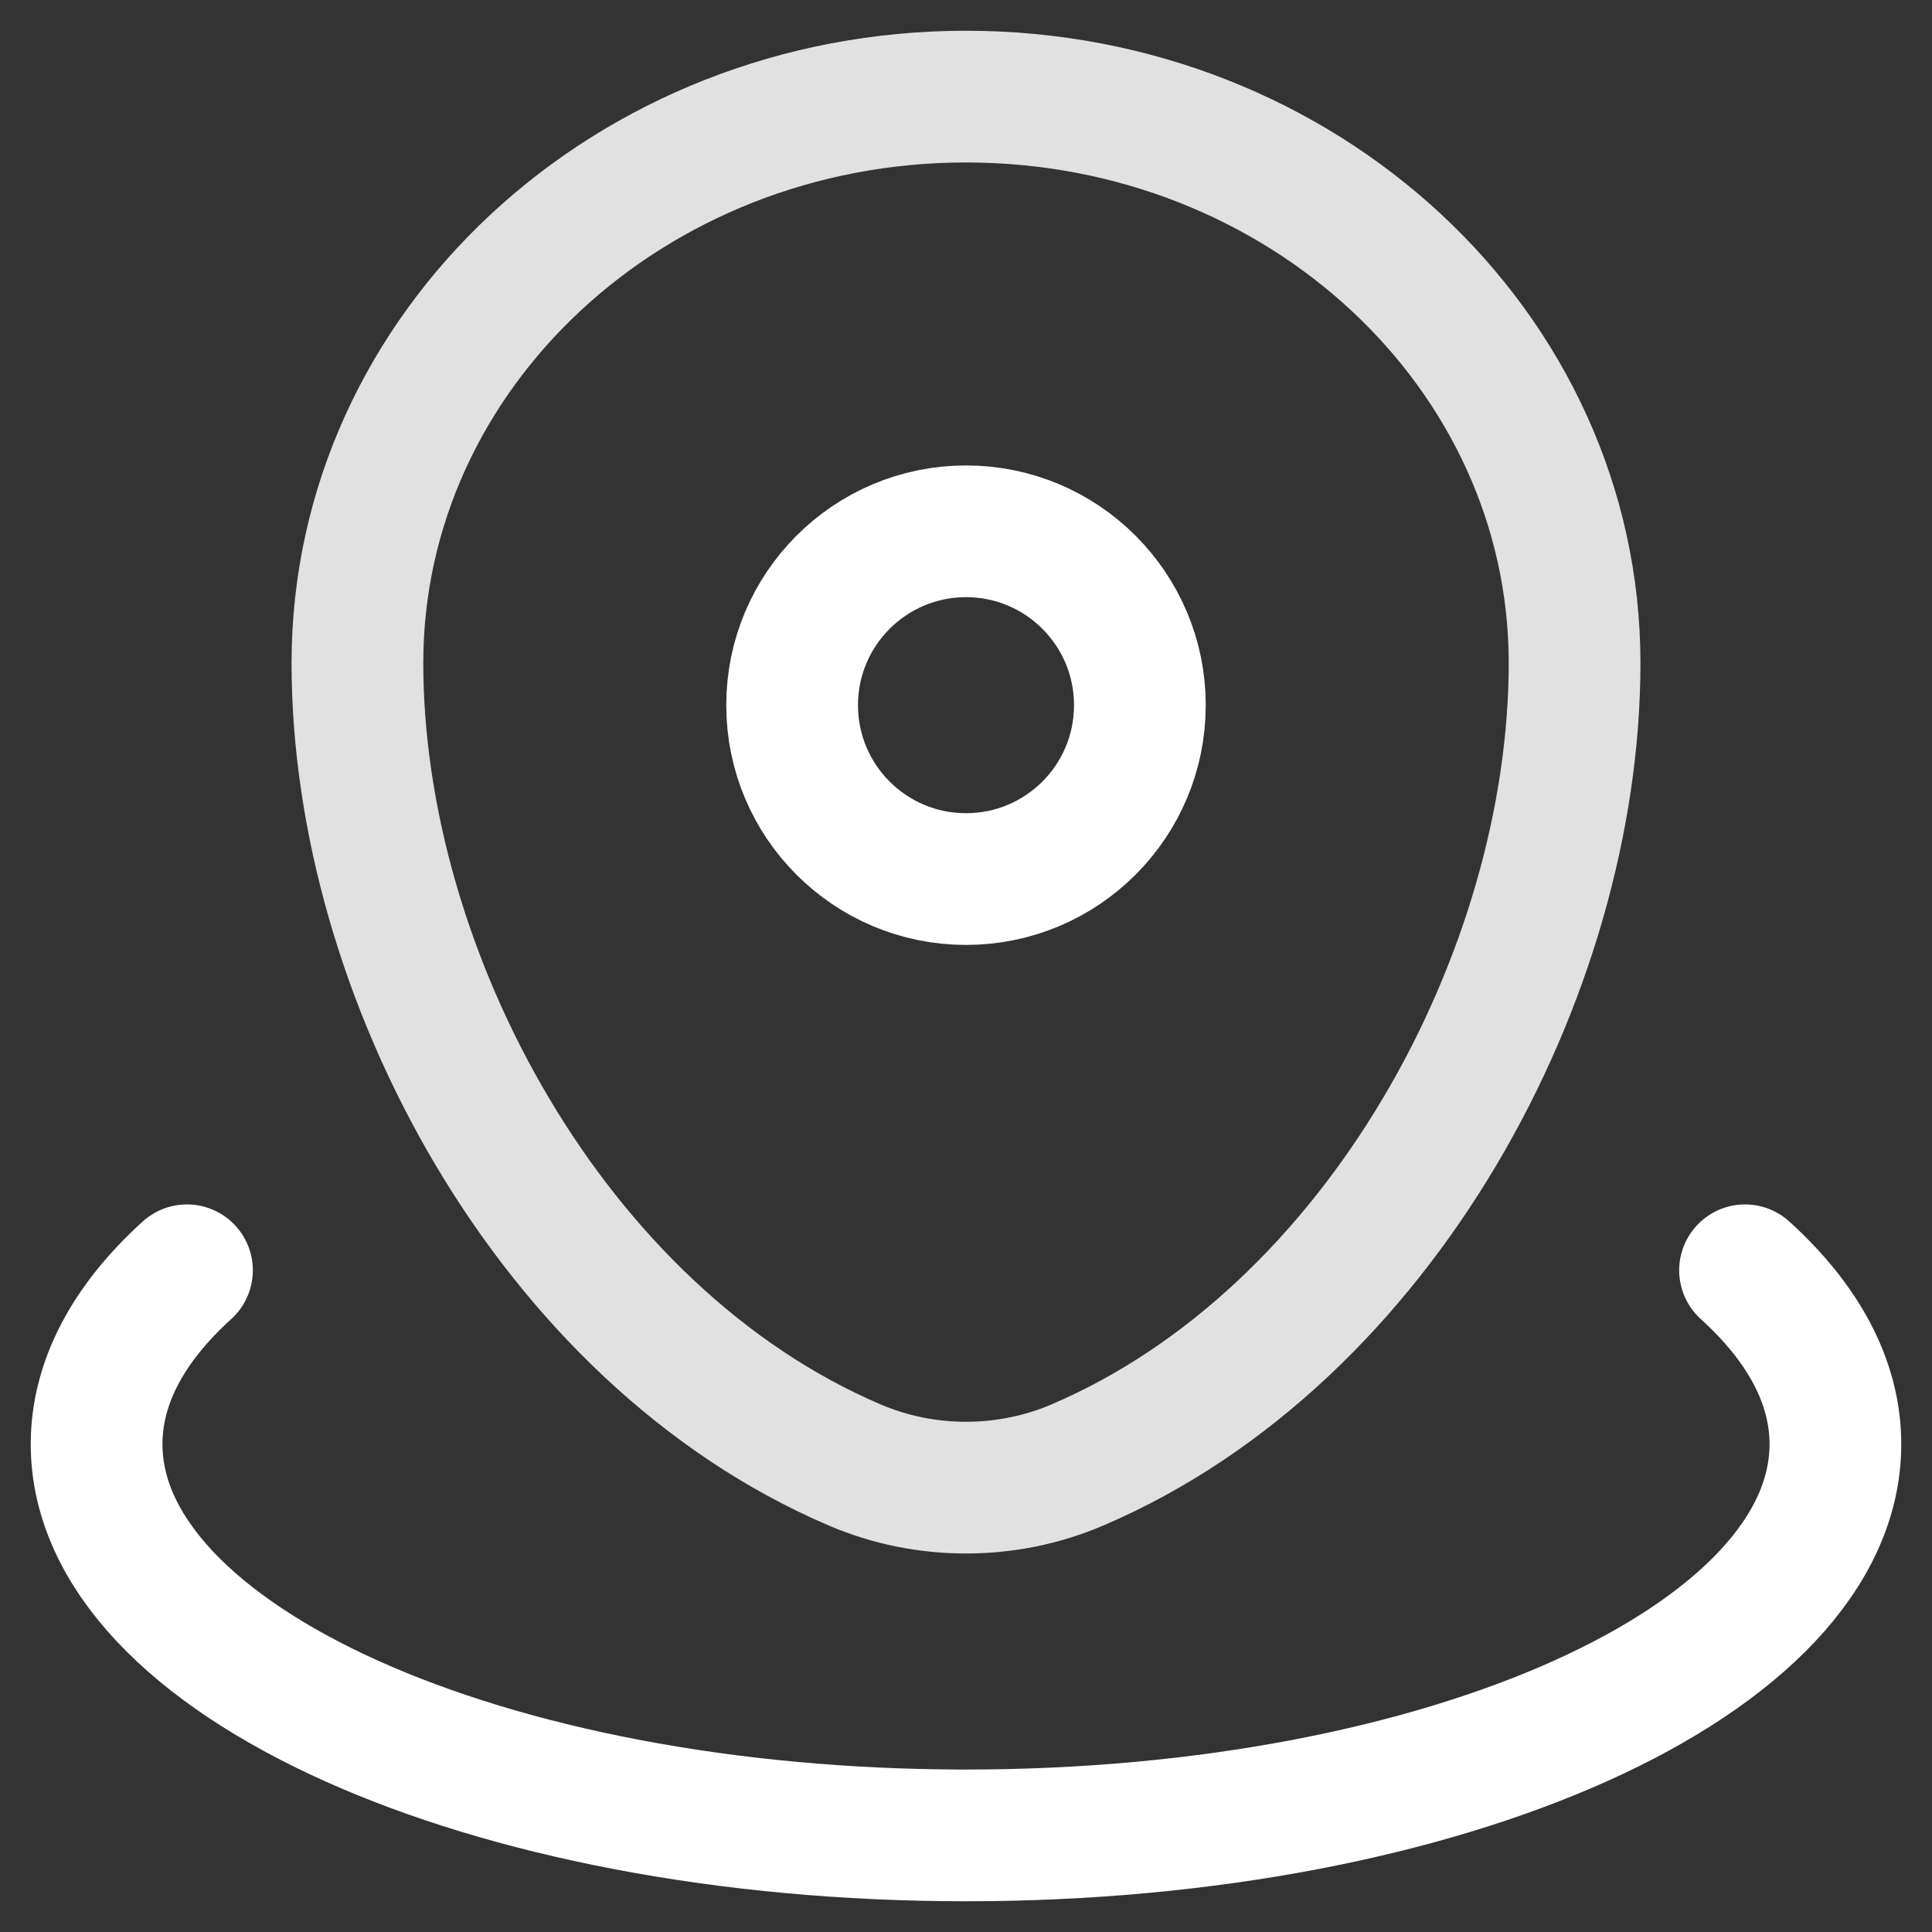 <?xml version="1.0" encoding="UTF-8"?> <svg xmlns="http://www.w3.org/2000/svg" width="22" height="22" viewBox="0 0 22 22" fill="none"><rect x="0" y="0" width="22" height="22" fill="#333333" stroke="none"/><g clip-path="url(#clip0_178_1367)"><path opacity="0.85" d="M4.07 7.55C4.07 3.988 7.173 1.1 11 1.1C14.828 1.1 17.93 3.988 17.93 7.55C17.93 11.084 15.718 15.207 12.268 16.682C11.463 17.026 10.537 17.026 9.733 16.682C6.282 15.207 4.07 11.084 4.07 7.55Z" stroke="white" stroke-width="1.5"></path><path d="M12.98 8.03C12.98 9.124 12.094 10.01 11 10.01C9.907 10.01 9.02 9.124 9.02 8.03C9.02 6.937 9.907 6.05 11 6.05C12.094 6.05 12.98 6.937 12.98 8.03Z" stroke="white" stroke-width="1.5"></path><path d="M19.871 14.465C20.53 15.062 20.9 15.734 20.9 16.445C20.9 18.906 16.468 20.9 11 20.9C5.532 20.9 1.1 18.906 1.1 16.445C1.1 15.734 1.47 15.062 2.129 14.465" stroke="white" stroke-width="1.5" stroke-linecap="round"></path></g><defs><clipPath id="clip0_178_1367"><rect width="22" height="22" fill="white"></rect></clipPath></defs></svg> 